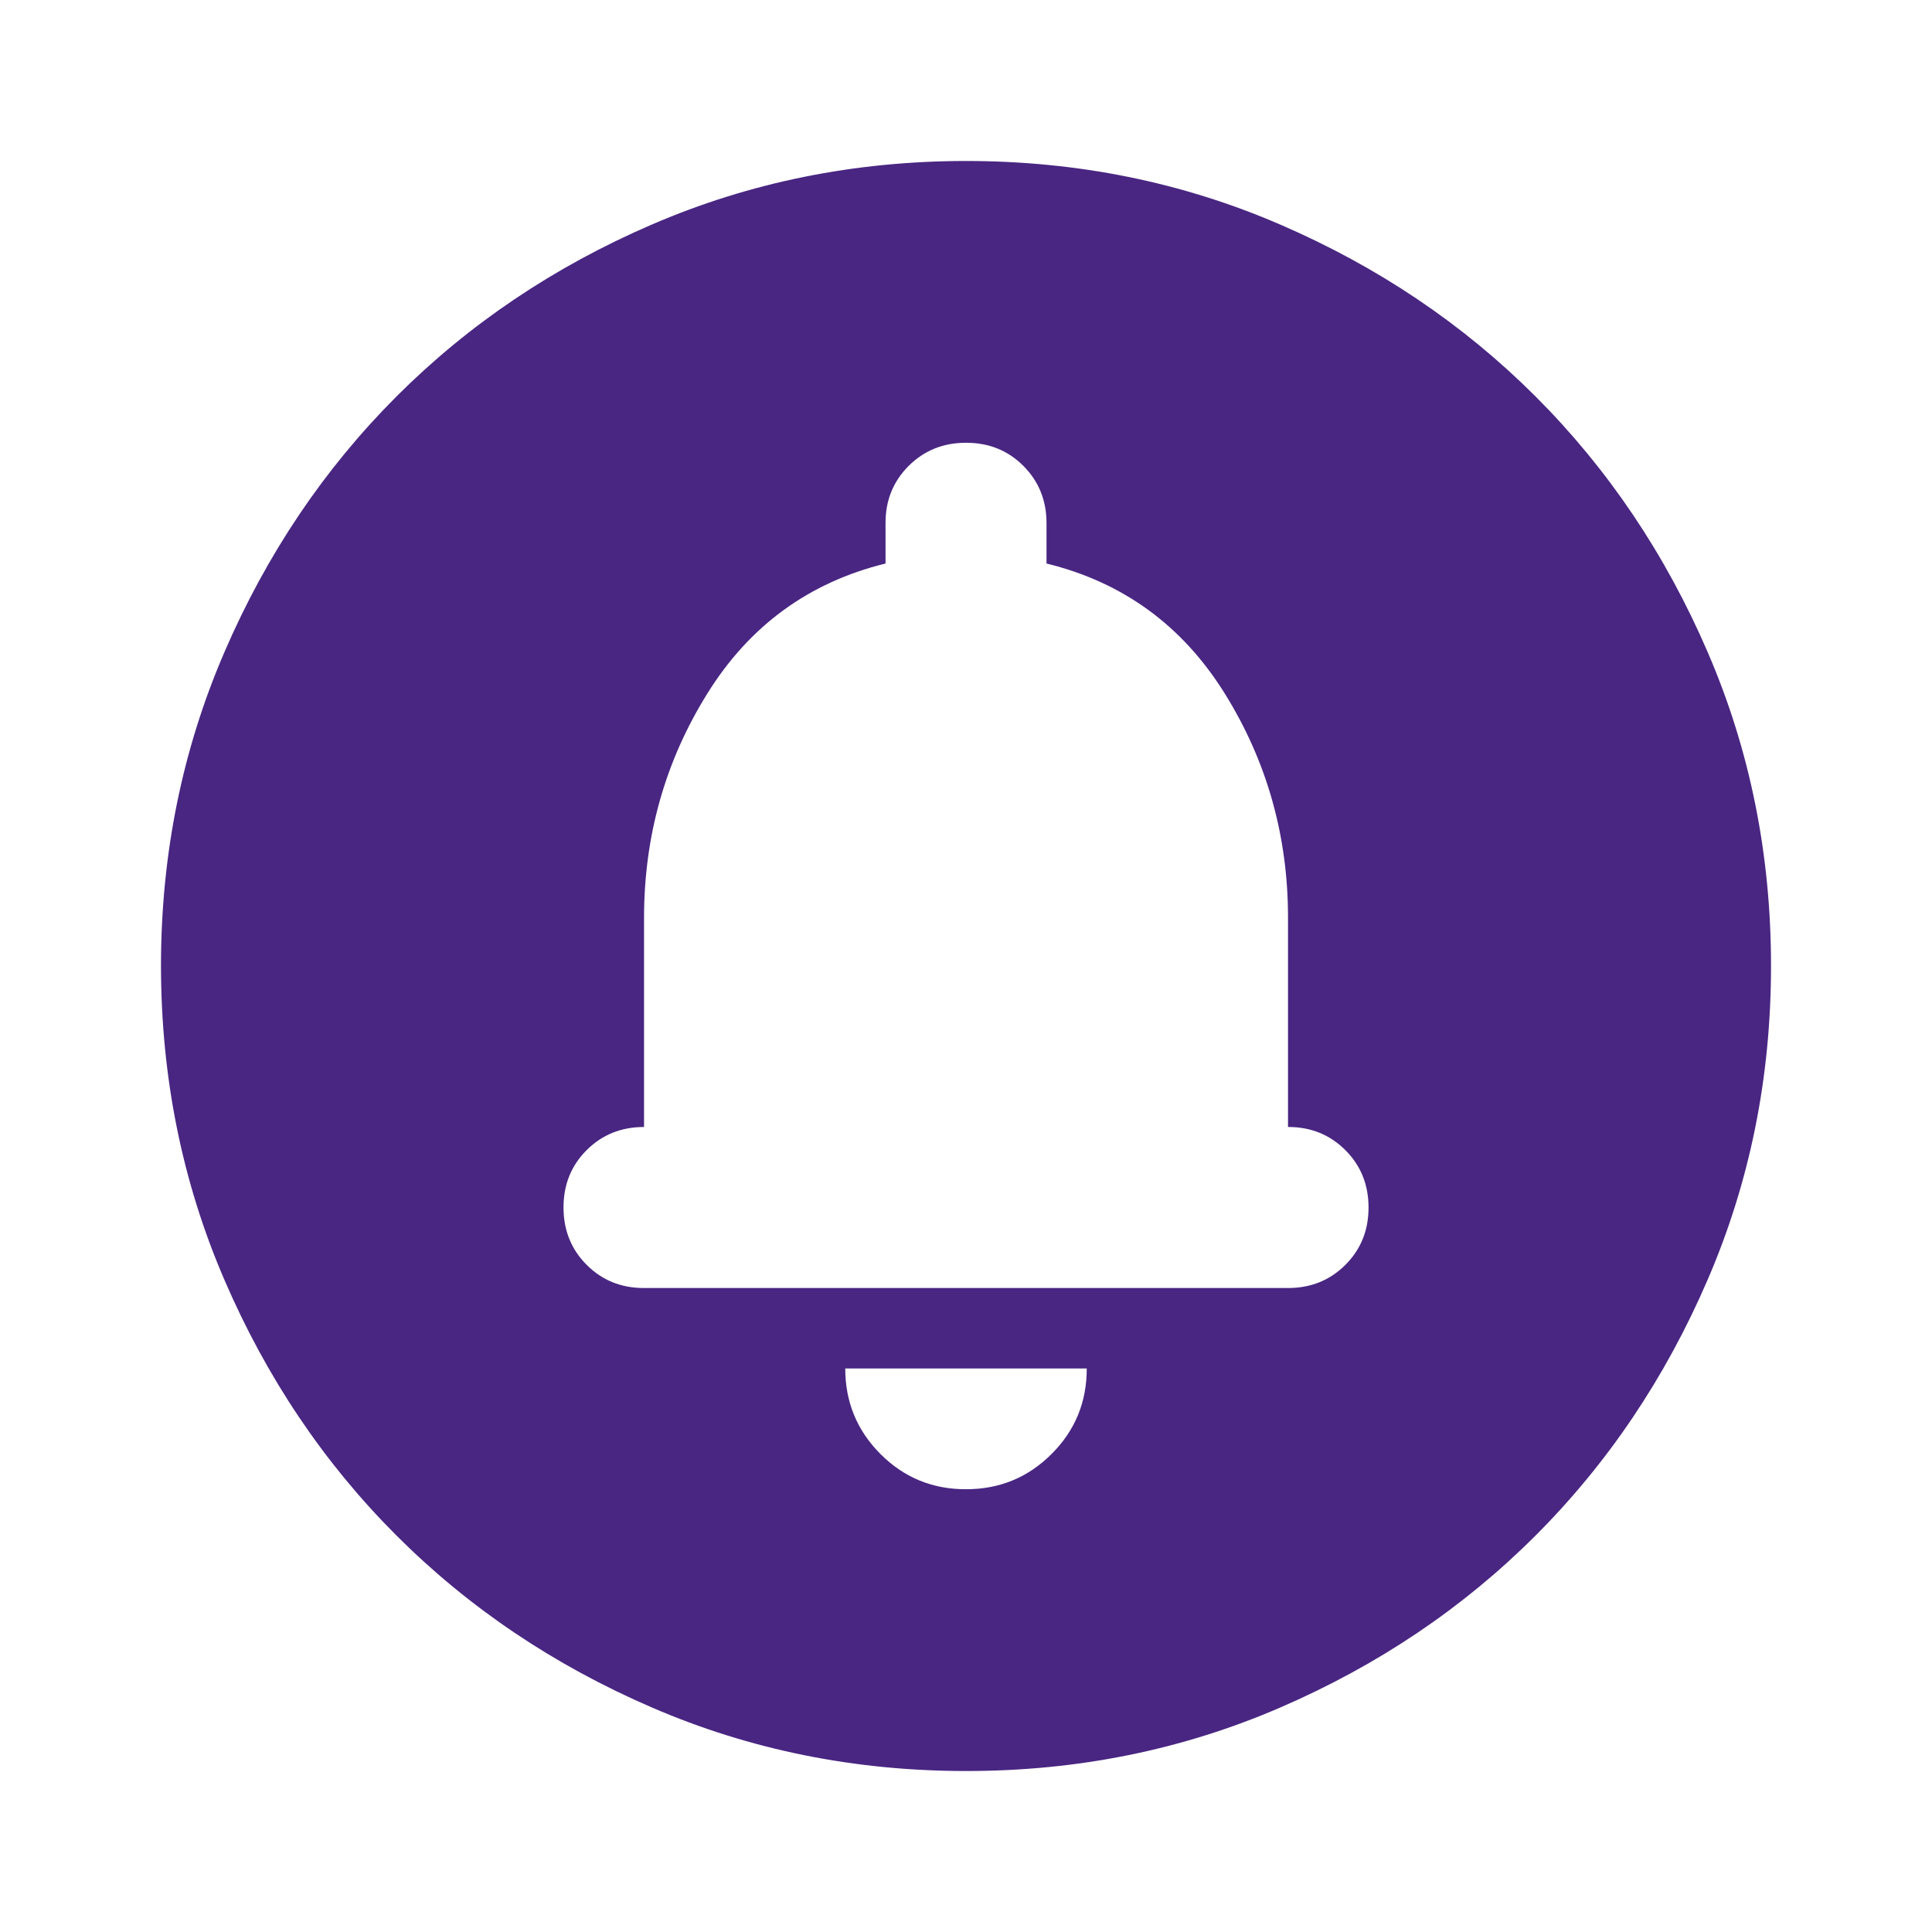 <svg width="40" height="40" viewBox="0 0 40 40" fill="none" xmlns="http://www.w3.org/2000/svg">
<path d="M20 30.833C20.695 30.833 21.285 30.59 21.772 30.103C22.259 29.617 22.501 29.027 22.5 28.333H17.5C17.5 29.028 17.744 29.618 18.23 30.105C18.717 30.592 19.307 30.834 20 30.833ZM20 36.667C17.695 36.667 15.528 36.229 13.5 35.353C11.472 34.478 9.709 33.291 8.209 31.792C6.708 30.292 5.521 28.528 4.647 26.5C3.772 24.472 3.335 22.306 3.333 20C3.333 17.694 3.771 15.528 4.647 13.5C5.522 11.472 6.71 9.708 8.209 8.208C9.709 6.708 11.472 5.521 13.5 4.647C15.528 3.772 17.695 3.334 20 3.333C22.306 3.333 24.472 3.771 26.5 4.647C28.528 5.522 30.292 6.709 31.792 8.208C33.292 9.708 34.48 11.472 35.355 13.5C36.231 15.528 36.668 17.694 36.667 20C36.667 22.306 36.229 24.472 35.353 26.5C34.478 28.528 33.291 30.292 31.792 31.792C30.292 33.292 28.528 34.479 26.5 35.355C24.472 36.231 22.306 36.668 20 36.667ZM13.334 26.667H26.667C27.139 26.667 27.535 26.507 27.855 26.187C28.175 25.867 28.335 25.471 28.334 25C28.334 24.528 28.174 24.132 27.854 23.812C27.534 23.492 27.138 23.332 26.667 23.333V19C26.667 17.306 26.229 15.757 25.354 14.353C24.478 12.95 23.249 12.054 21.667 11.667V10.833C21.667 10.361 21.507 9.965 21.187 9.645C20.867 9.325 20.471 9.166 20 9.167C19.528 9.167 19.132 9.327 18.812 9.647C18.492 9.967 18.332 10.362 18.334 10.833V11.667C16.75 12.056 15.521 12.952 14.647 14.355C13.772 15.758 13.335 17.307 13.334 19V23.333C12.861 23.333 12.465 23.493 12.145 23.813C11.825 24.133 11.666 24.529 11.667 25C11.667 25.472 11.827 25.868 12.147 26.188C12.467 26.508 12.862 26.668 13.334 26.667Z" fill="#492682"/>
</svg>
